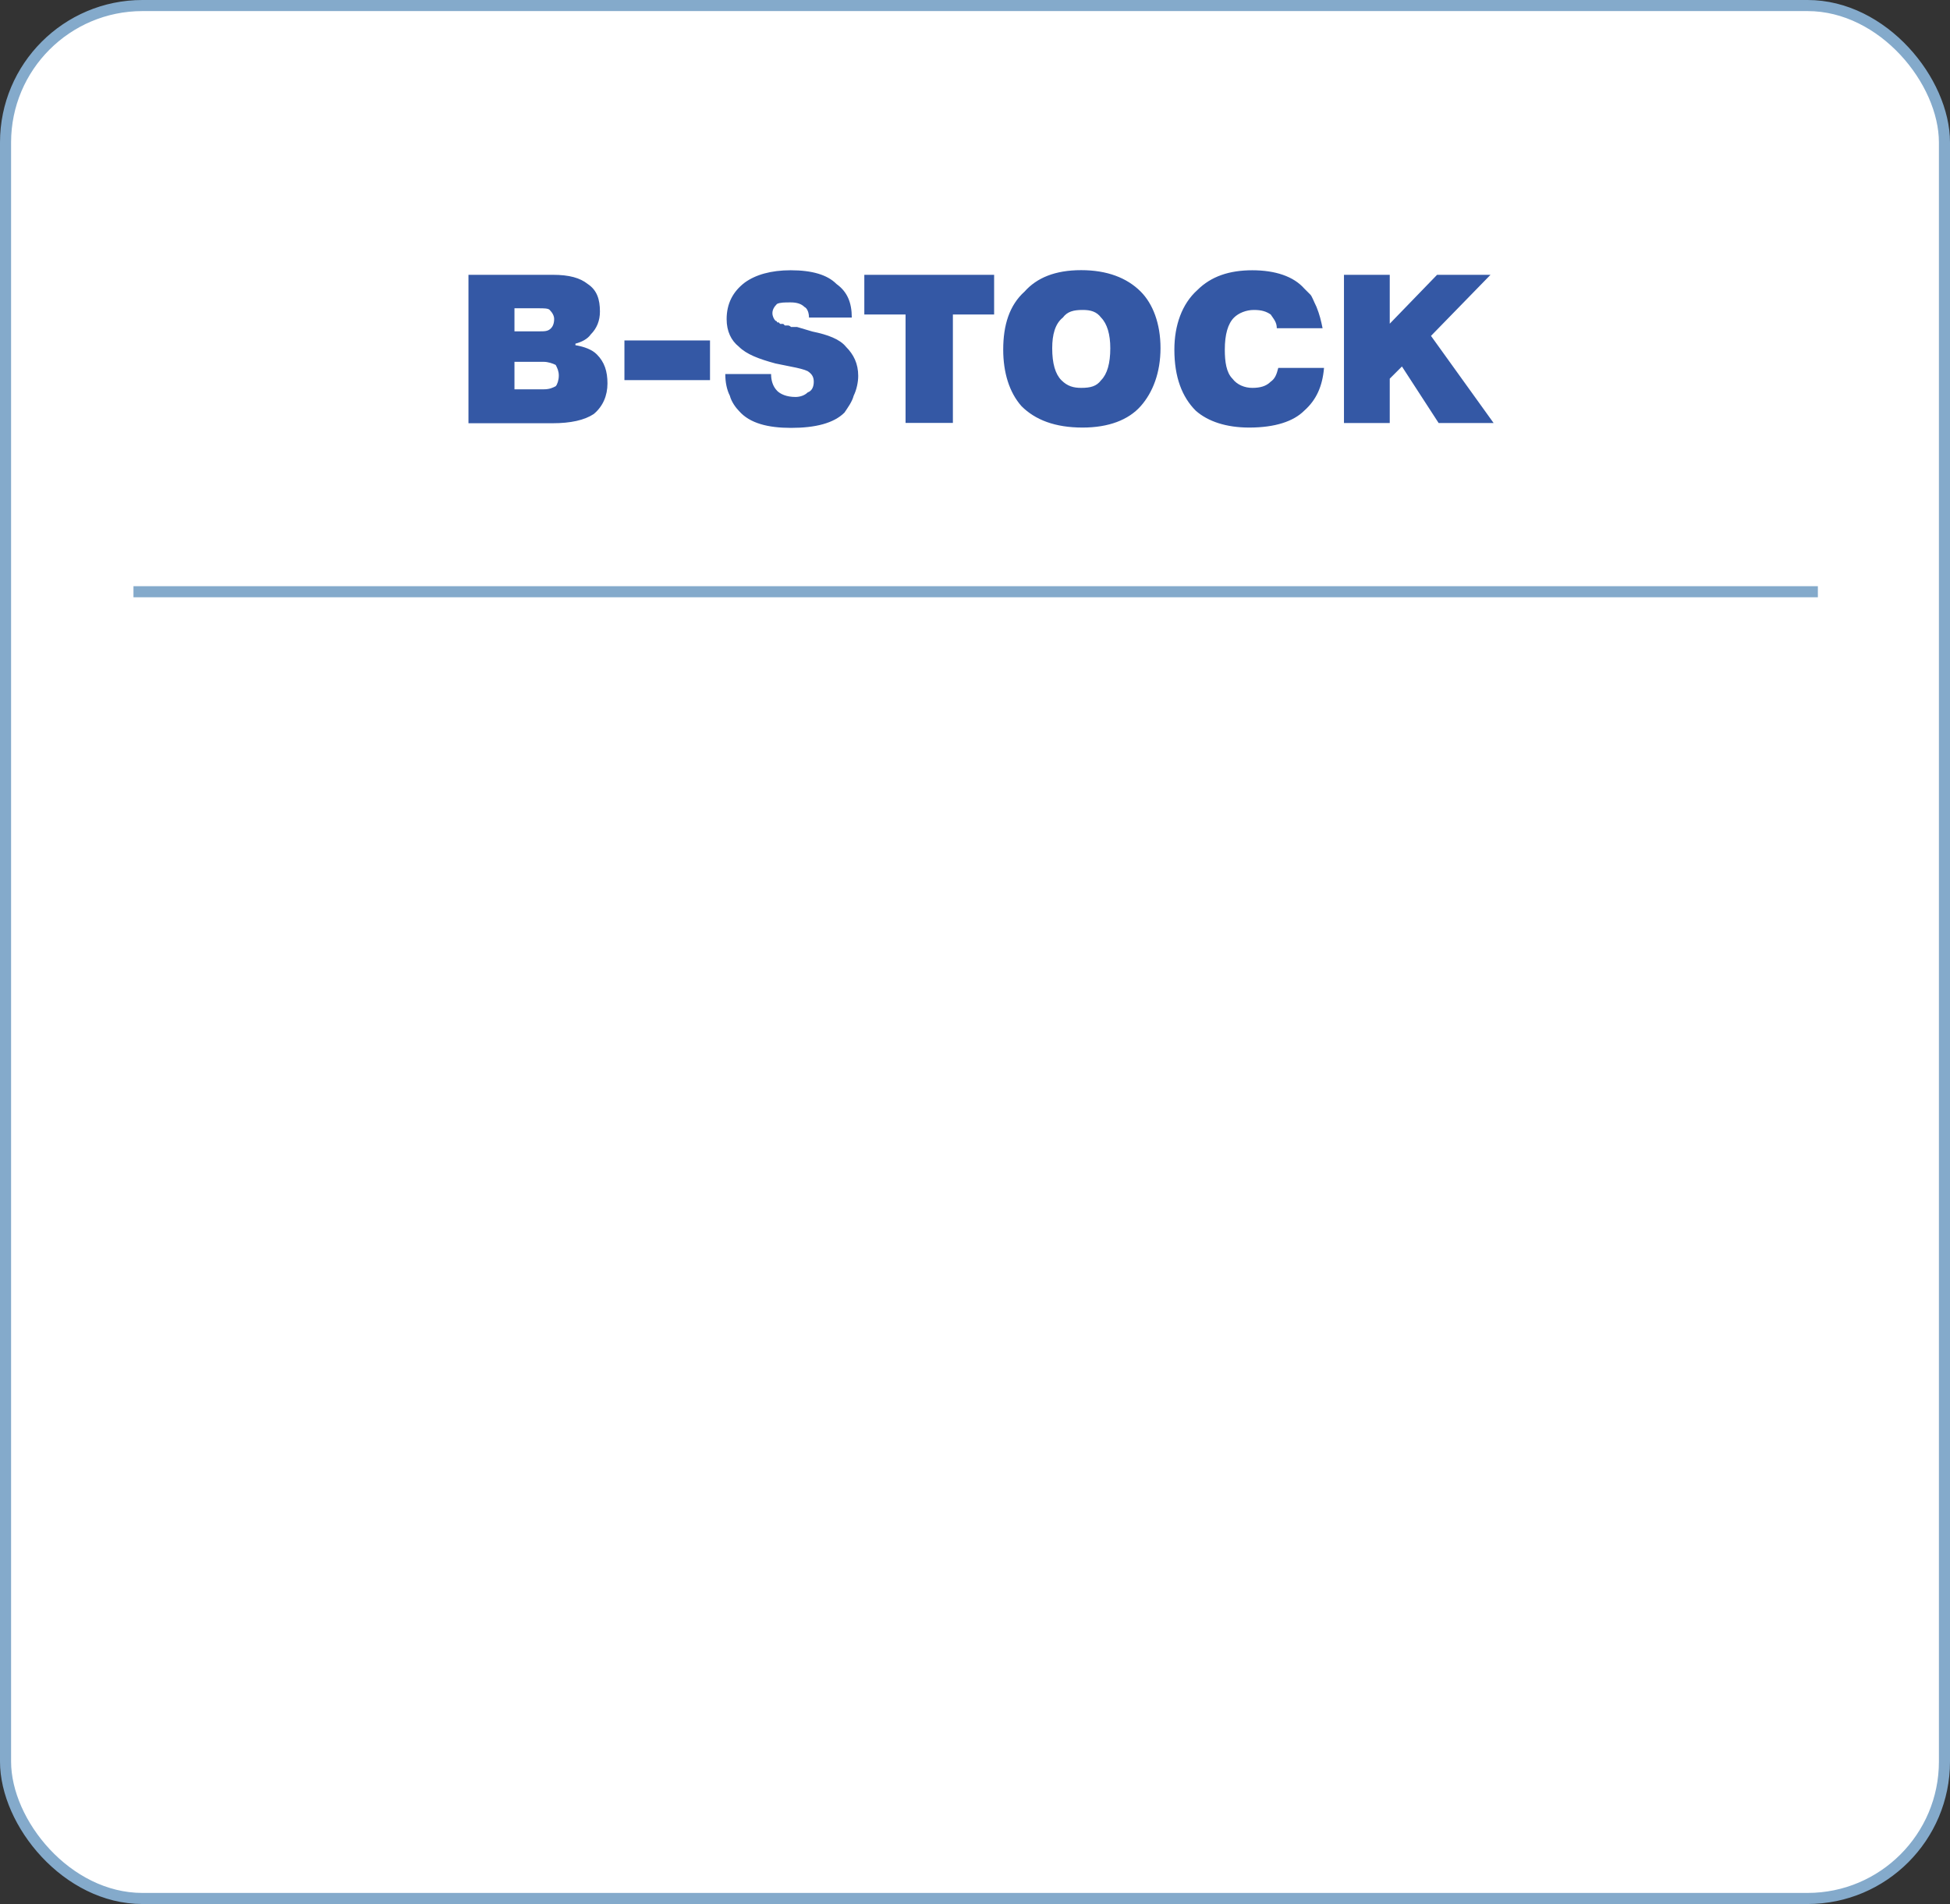 <?xml version="1.0" encoding="UTF-8"?> <svg xmlns="http://www.w3.org/2000/svg" id="Layer_2" data-name="Layer 2" viewBox="0 0 175.91 171.76"><rect x="0" y="0" width="175.91" height="171.76" fill="#333333" stroke="none"/><defs><style> .cls-1 { fill: none; } .cls-1, .cls-2 { stroke: #84aacb; stroke-miterlimit: 10; } .cls-2 { fill: #fff; } .cls-3 { fill: #3458a5; } </style></defs><g id="_Слой_2" data-name=" Слой 2"><rect class="cls-2" x=".5" y=".5" width="174.91" height="170.76" rx="12.35" ry="12.35"></rect><g id="_Слой_1-5" data-name=" Слой 1-5"><path class="cls-3" d="M42.27,24.79h7.58c1.52,0,2.48.28,3.17.83.83.55,1.1,1.38,1.1,2.48,0,.83-.28,1.52-.83,2.07-.28.41-.83.69-1.38.83v.14c.83.14,1.52.41,1.93.83.69.69.96,1.52.96,2.62s-.41,2.07-1.24,2.76c-.83.55-2.07.83-3.72.83h-7.58v-13.39ZM46.41,27.82v2.07h2.2c.55,0,.83,0,1.1-.28.14-.14.28-.41.28-.83,0-.28-.14-.55-.41-.83-.14-.14-.55-.14-.96-.14h-2.21ZM46.41,32.64v2.48h2.62c.55,0,.83-.14,1.1-.28.14-.14.28-.55.28-.96s-.14-.69-.28-.96c-.28-.14-.69-.28-1.1-.28h-2.62ZM56.33,34.29v-3.58h7.72v3.58h-7.72ZM65.43,33.74h4.13c0,.55.14,1.1.55,1.52.28.28.83.55,1.65.55.41,0,.83-.14,1.1-.41.41-.14.55-.55.55-.96s-.14-.69-.55-.96c-.28-.14-.83-.28-1.52-.41l-1.38-.28c-1.52-.41-2.62-.83-3.31-1.52-.69-.55-1.1-1.38-1.1-2.48,0-1.38.55-2.48,1.65-3.31.96-.69,2.34-1.1,4.13-1.1,1.93,0,3.31.41,4.13,1.24.96.69,1.38,1.65,1.38,3.03h-3.86c0-.41-.14-.83-.41-.96-.28-.28-.69-.41-1.24-.41s-.96,0-1.24.14c-.28.28-.41.55-.41.83s.14.55.28.69c0,0,.14,0,.14.14h.14l.14.14h.28l.14.14h.28c.09,0,.19.05.28.14h.55l1.38.41c1.38.28,2.48.69,3.03,1.38.69.69,1.1,1.52,1.1,2.62,0,.55-.14,1.24-.41,1.79-.14.55-.55,1.1-.83,1.52-.96.96-2.62,1.38-4.82,1.38-2.07,0-3.72-.41-4.69-1.52-.28-.28-.69-.83-.83-1.38-.28-.55-.41-1.24-.41-1.93v-.03ZM81.69,28.37h-3.72v-3.58h11.71v3.58h-3.72v9.78h-4.27v-9.78ZM97.53,24.37c2.34,0,4.13.69,5.37,1.93,1.1,1.1,1.79,2.89,1.79,5.1s-.69,4-1.79,5.24-2.89,1.93-5.24,1.93c-2.48,0-4.27-.69-5.51-1.93-1.1-1.24-1.65-3.03-1.65-5.1,0-2.2.55-4,1.93-5.24,1.1-1.24,2.76-1.93,5.1-1.93ZM97.67,27.96c-.83,0-1.38.14-1.79.69-.69.55-.96,1.52-.96,2.76,0,1.38.28,2.34.83,2.89s1.1.69,1.79.69c.83,0,1.38-.14,1.79-.69.55-.55.83-1.52.83-2.89,0-1.24-.28-2.2-.83-2.76-.41-.55-.96-.69-1.65-.69h-.01ZM115.31,33.19h4.13c-.14,1.65-.69,2.89-1.79,3.86-.96.96-2.62,1.52-4.96,1.52-2.07,0-3.72-.55-4.82-1.52-1.24-1.24-1.93-3.03-1.93-5.51,0-2.2.69-4.13,2.07-5.37,1.24-1.24,2.89-1.79,4.96-1.79s3.72.55,4.69,1.65c.14.14.28.28.55.55.14.14.28.55.55,1.1.28.69.41,1.24.55,1.93h-4.13c0-.55-.28-.83-.55-1.24-.41-.28-.83-.41-1.52-.41s-1.38.28-1.79.69c-.55.55-.83,1.52-.83,2.89,0,1.1.14,2.07.69,2.62.41.55,1.1.83,1.79.83s1.24-.14,1.65-.55c.41-.28.55-.69.69-1.24h0ZM125.37,29.2l4.27-4.41h4.82l-5.37,5.51,5.65,7.86h-4.96l-3.31-5.1-1.1,1.1v4h-4.13v-13.37h4.13v4.41h0Z"></path></g><line class="cls-1" x1="12.04" y1="53.38" x2="163.99" y2="53.38"></line></g></svg> 